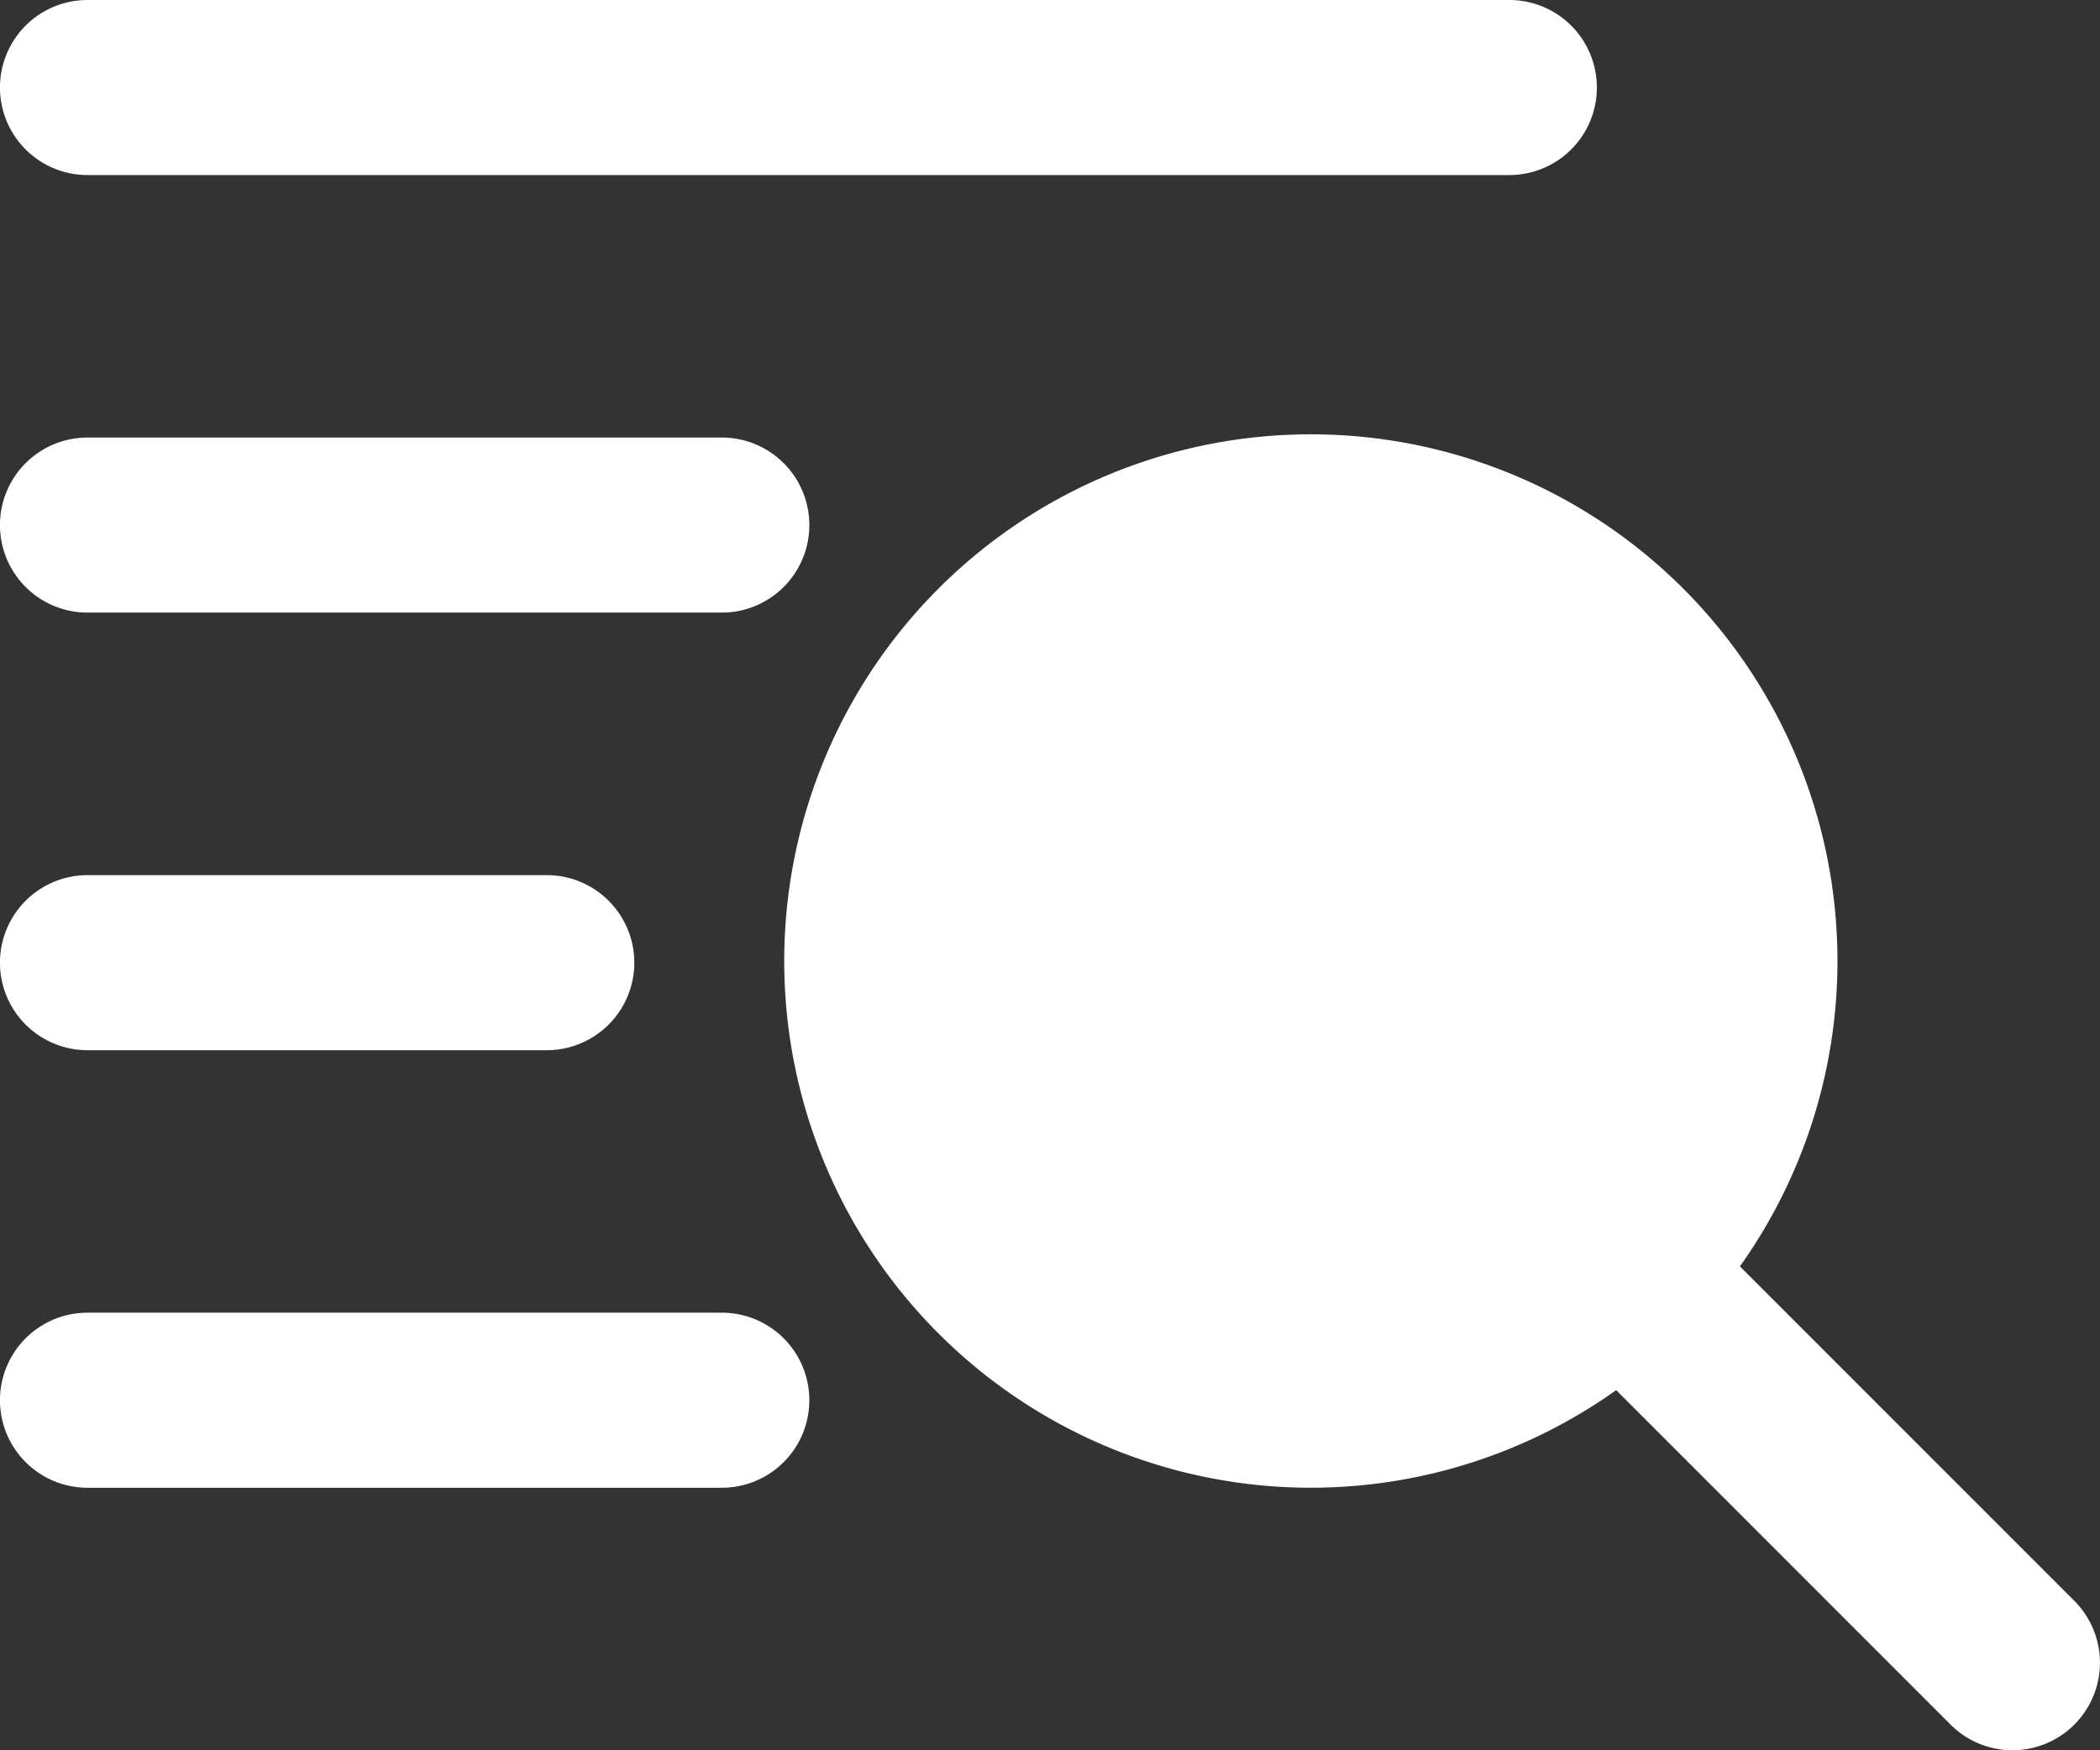 <svg xmlns="http://www.w3.org/2000/svg" width="30.175" height="25.145" viewBox="0 0 30.175 25.145">
  <rect x="0" y="0" width="30.175" height="25.145" fill="#333333" stroke="none"/>
  <g id="find" transform="translate(0 -1)">
    <path id="Path_28582" data-name="Path 28582" d="M27.491,22.713l-4.805-4.805a7.567,7.567,0,1,0-1.778,1.778l4.805,4.805a1.257,1.257,0,1,0,1.778-1.778Z" transform="translate(2.315 1.286)" fill="#fff"/>
    <path id="Path_28583" data-name="Path 28583" d="M1.257,3.515H21.688a1.257,1.257,0,0,0,0-2.515H1.257a1.257,1.257,0,1,0,0,2.515Z" fill="#fff"/>
    <path id="Path_28584" data-name="Path 28584" d="M1.257,8.515h9.115a1.257,1.257,0,0,0,0-2.515H1.257a1.257,1.257,0,1,0,0,2.515Z" transform="translate(0 1.286)" fill="#fff"/>
    <path id="Path_28585" data-name="Path 28585" d="M10.372,16H1.257a1.257,1.257,0,1,0,0,2.515h9.115a1.257,1.257,0,1,0,0-2.515Z" transform="translate(0 3.859)" fill="#fff"/>
    <path id="Path_28586" data-name="Path 28586" d="M1.257,13.515h6.6a1.257,1.257,0,1,0,0-2.515h-6.6a1.257,1.257,0,1,0,0,2.515Z" transform="translate(0 2.573)" fill="#fff"/>
  </g>
</svg>

